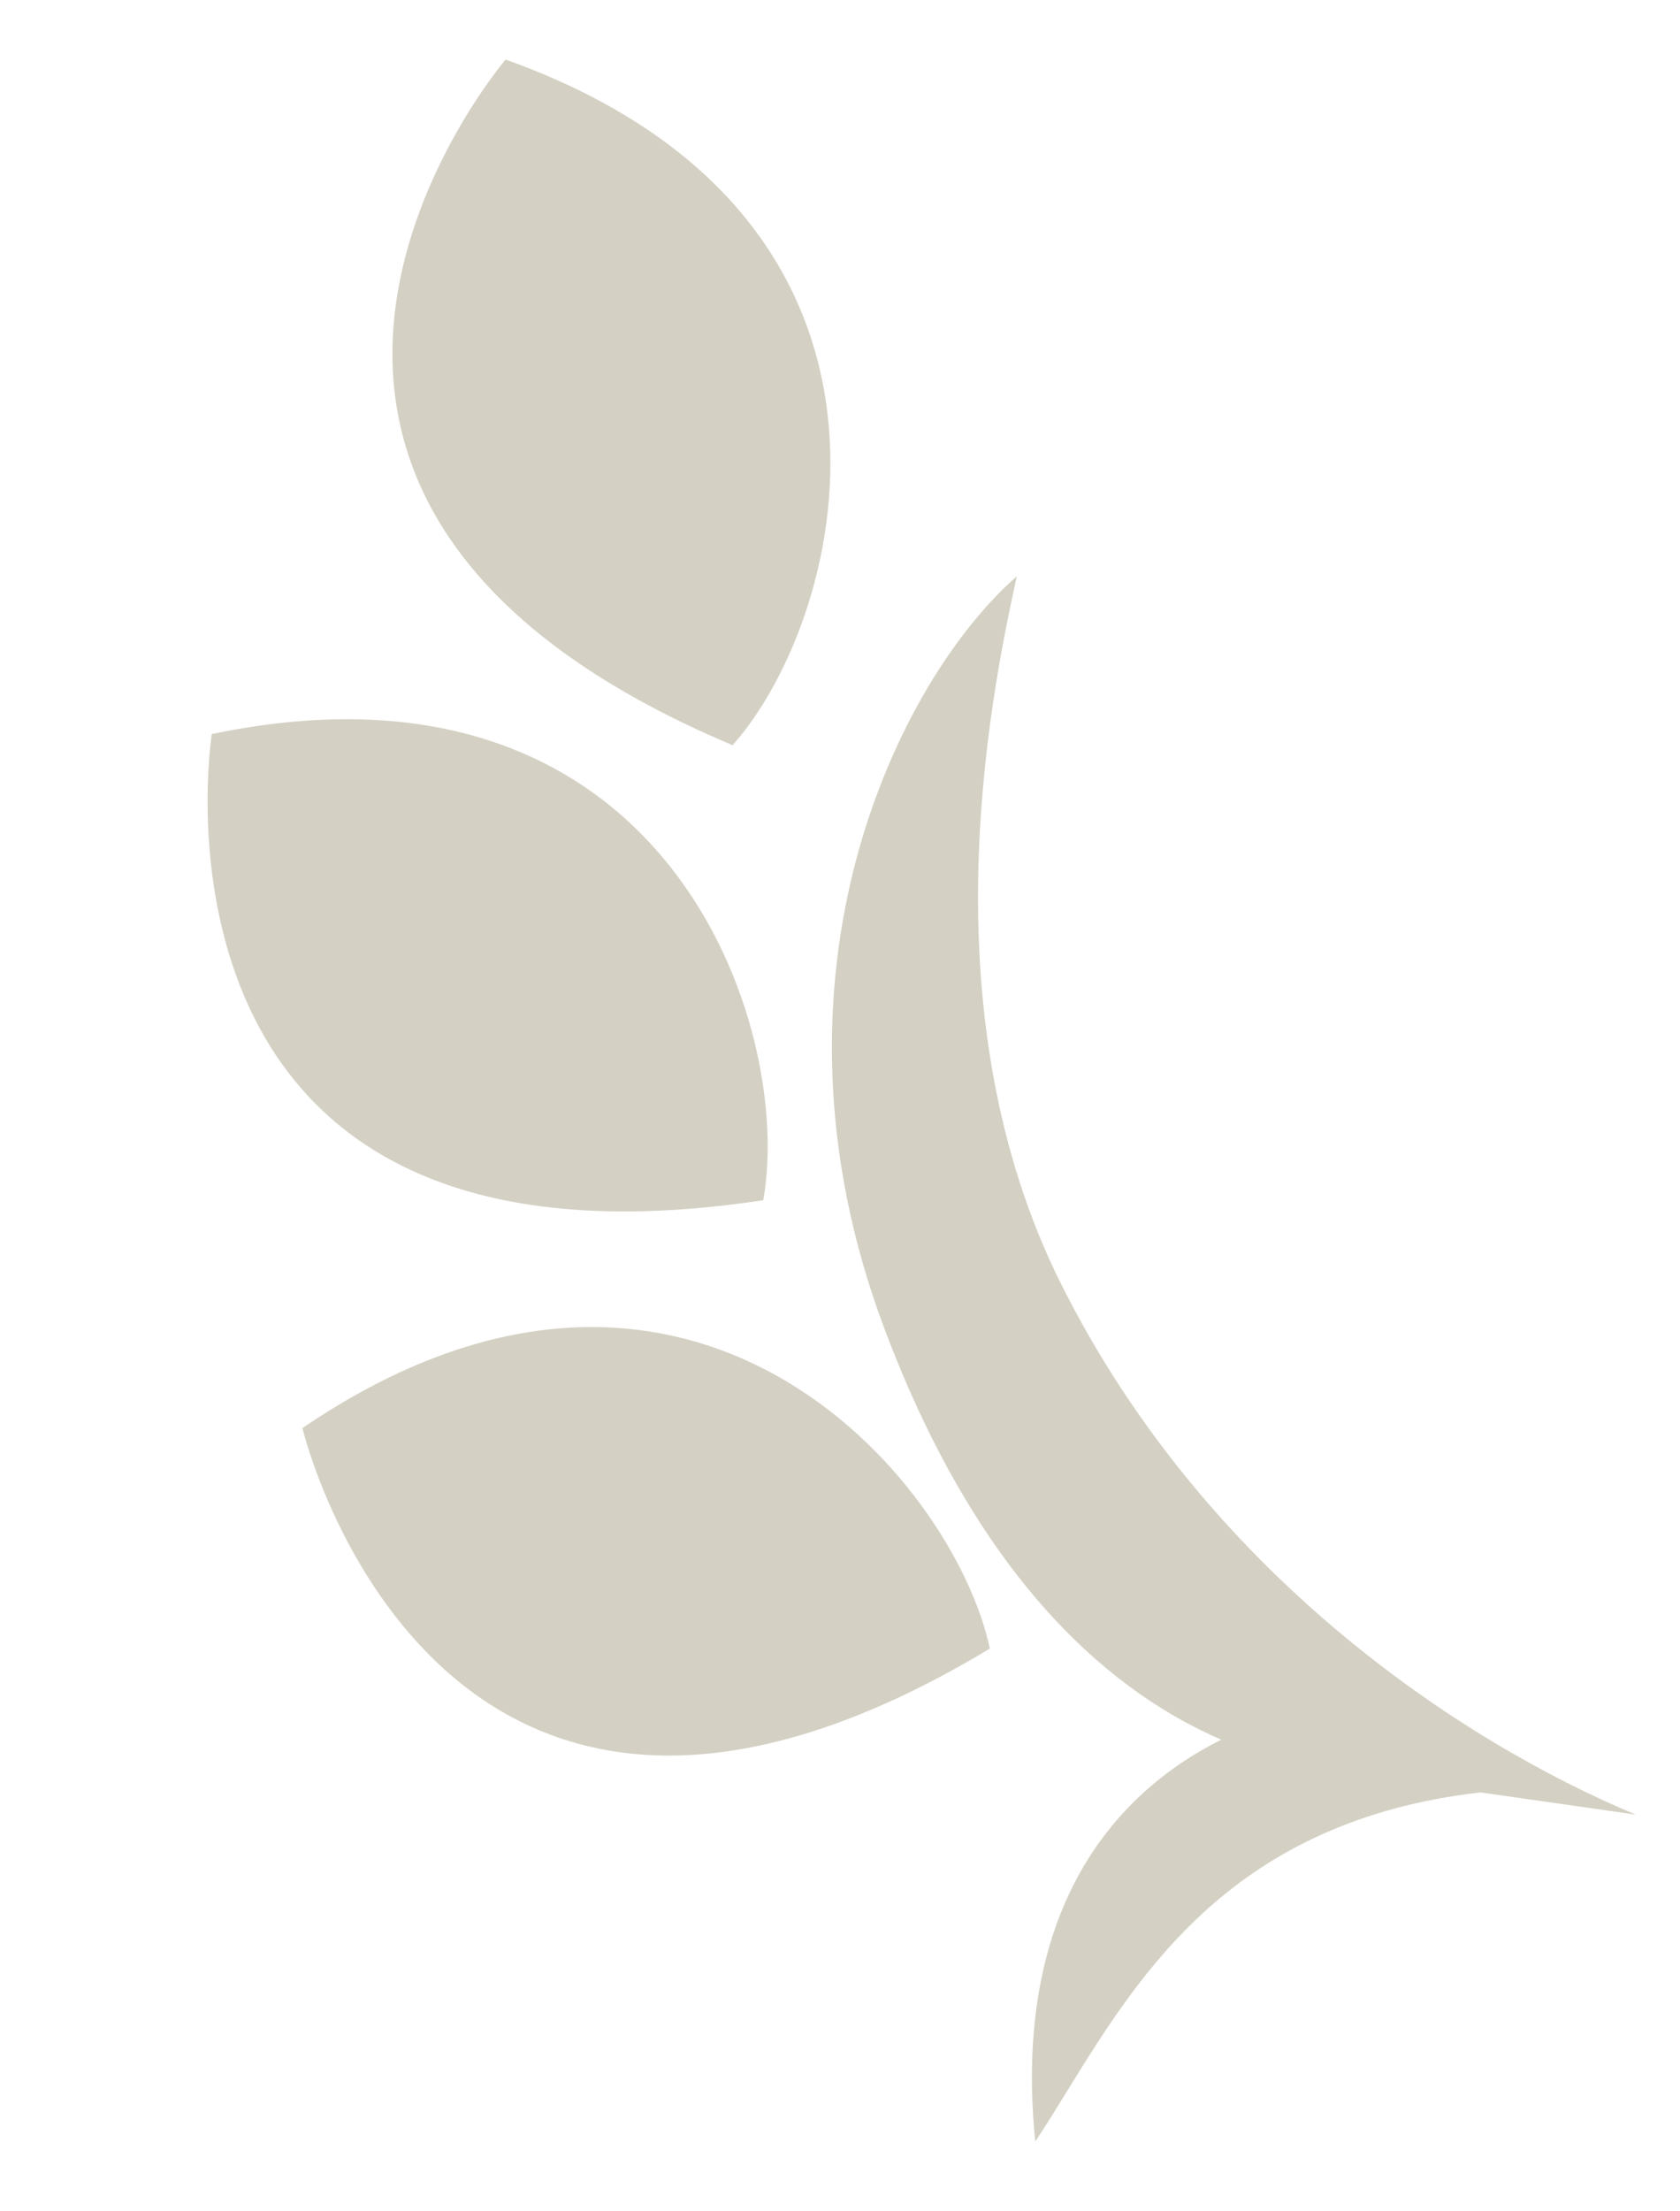<svg width="19" height="25" viewBox="0 0 19 25" fill="none" xmlns="http://www.w3.org/2000/svg">
<path d="M11.195 18.638C10.78 16.709 7.783 13.178 3.42 16.145C3.568 16.739 5.23 22.229 11.195 18.638Z" fill="#D4D1C4"/>
<path d="M8.632 13.569C8.983 11.627 7.56 7.219 2.395 8.299C2.306 8.904 1.748 14.613 8.632 13.569Z" fill="#D4D1C4"/>
<path d="M8.285 8.425C9.599 6.952 10.686 2.45 5.718 0.673C5.326 1.143 1.869 5.721 8.285 8.425Z" fill="#D4D1C4"/>
<path fill-rule="evenodd" clip-rule="evenodd" d="M12 14.515C10.5 11.515 11.167 8.015 11.5 6.515C10.167 7.681 8.5 11.015 10 15.015C11.111 17.976 12.651 19.166 13.812 19.668C12.577 20.284 11.449 21.617 11.708 24.211C11.828 24.031 11.948 23.837 12.072 23.635C12.901 22.293 13.956 20.584 16.743 20.264L18.5 20.515C16.5 19.681 13.628 17.77 12 14.515Z" fill="#D4D1C4"/>
</svg>
